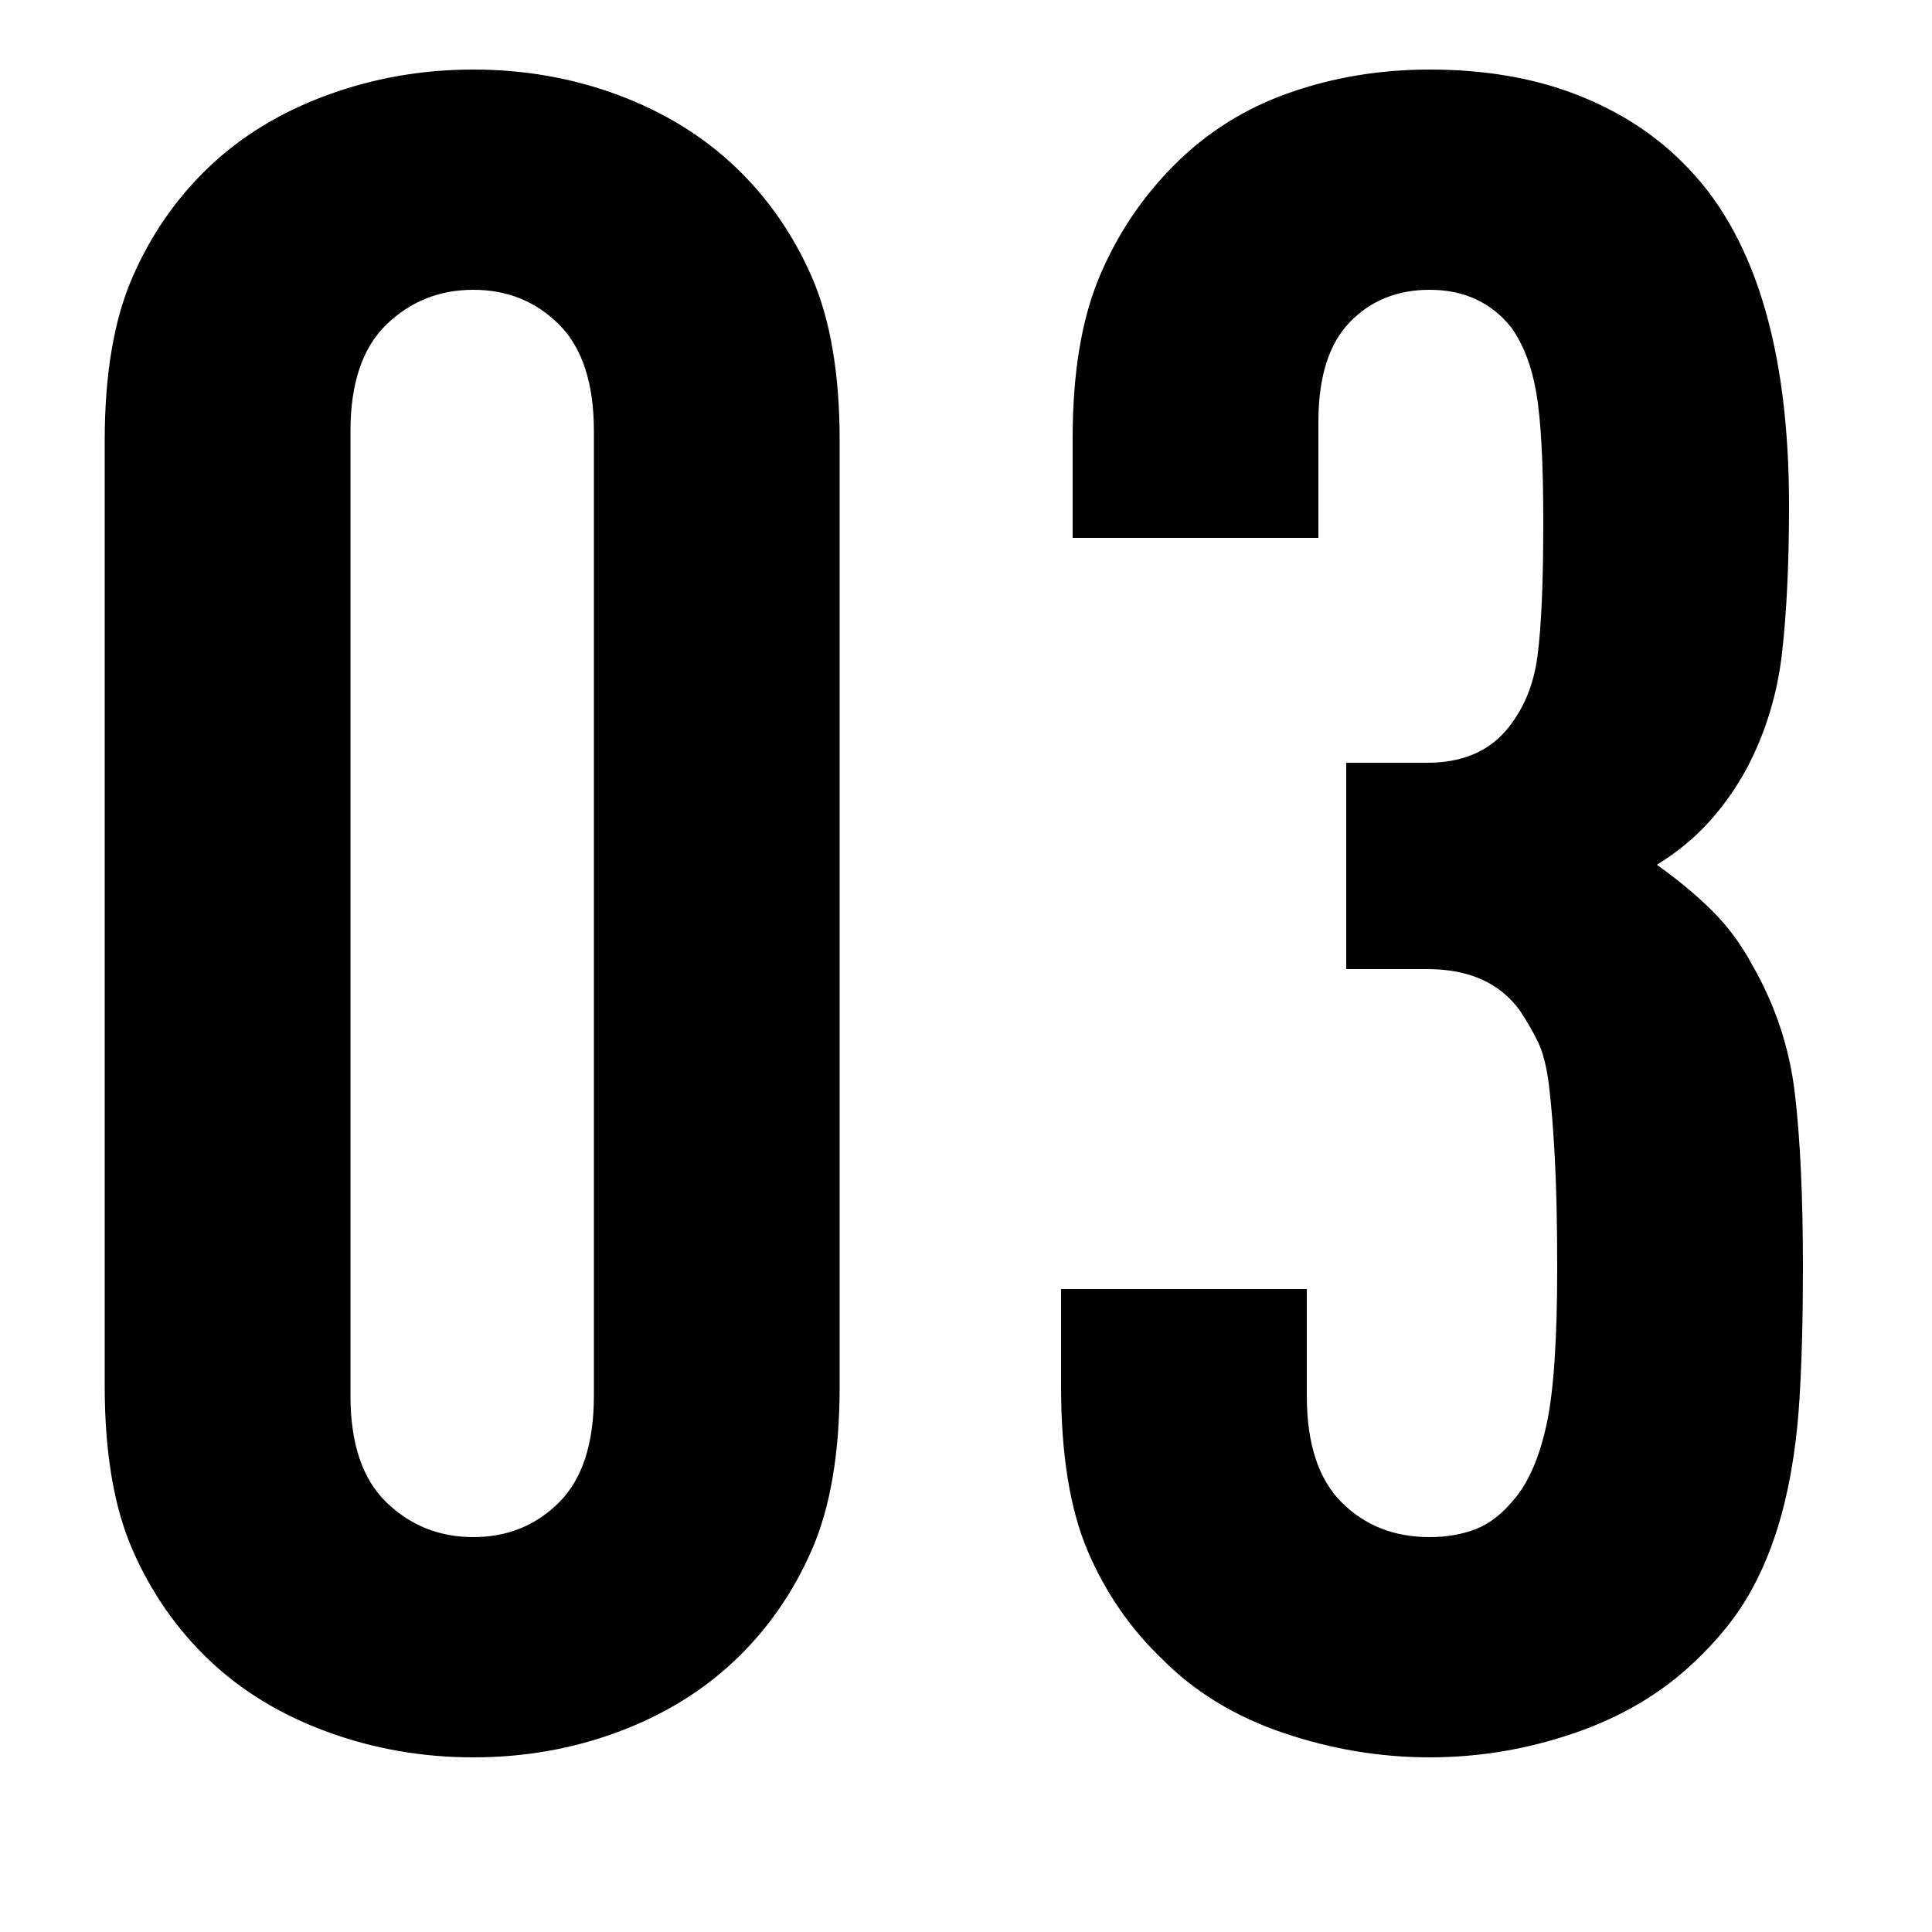 <?xml version="1.0" encoding="UTF-8"?>
<svg width="10px" height="10px" viewBox="0 0 10 10" version="1.1" xmlns="http://www.w3.org/2000/svg" xmlns:xlink="http://www.w3.org/1999/xlink">
    <!-- Generator: Sketch 49 (51002) - http://www.bohemiancoding.com/sketch -->
    <title>text-nav-04</title>
    <desc>Created with Sketch.</desc>
    <defs></defs>
    <g id="デザインデータ" stroke="none" stroke-width="1" fill="none" fill-rule="evenodd">
        <g id="pc_comming_soon_new" transform="translate(-38, -1291)" fill="#000000">
            <g id="navi" transform="translate(28, 1212)">
                <path d="M14.346,86.176 C14.346,86.52 14.298,86.802 14.202,87.022 C14.106,87.242 13.974,87.432 13.806,87.592 C13.638,87.752 13.436,87.876 13.2,87.964 C12.964,88.052 12.714,88.096 12.45,88.096 C12.186,88.096 11.934,88.052 11.694,87.964 C11.454,87.876 11.25,87.752 11.082,87.592 C10.914,87.432 10.782,87.242 10.686,87.022 C10.59,86.802 10.542,86.52 10.542,86.176 L10.542,81.28 C10.542,80.936 10.59,80.654 10.686,80.434 C10.782,80.214 10.914,80.024 11.082,79.864 C11.25,79.704 11.454,79.58 11.694,79.492 C11.934,79.404 12.186,79.36 12.45,79.36 C12.714,79.36 12.964,79.404 13.2,79.492 C13.436,79.58 13.638,79.704 13.806,79.864 C13.974,80.024 14.106,80.214 14.202,80.434 C14.298,80.654 14.346,80.936 14.346,81.28 L14.346,86.176 Z M13.074,81.232 C13.074,80.984 13.014,80.8 12.894,80.68 C12.774,80.56 12.626,80.5 12.45,80.5 C12.274,80.5 12.124,80.56 12,80.68 C11.876,80.8 11.814,80.984 11.814,81.232 L11.814,86.224 C11.814,86.472 11.876,86.656 12,86.776 C12.124,86.896 12.274,86.956 12.45,86.956 C12.626,86.956 12.774,86.896 12.894,86.776 C13.014,86.656 13.074,86.472 13.074,86.224 L13.074,81.232 Z M19.332,85.564 C19.332,85.82 19.326,86.046 19.314,86.242 C19.302,86.438 19.276,86.618 19.236,86.782 C19.196,86.946 19.14,87.094 19.068,87.226 C18.996,87.358 18.896,87.484 18.768,87.604 C18.6,87.764 18.394,87.886 18.15,87.97 C17.906,88.054 17.656,88.096 17.4,88.096 C17.144,88.096 16.892,88.054 16.644,87.97 C16.396,87.886 16.188,87.76 16.02,87.592 C15.852,87.432 15.722,87.244 15.63,87.028 C15.538,86.812 15.492,86.528 15.492,86.176 L15.492,85.672 L16.764,85.672 L16.764,86.224 C16.764,86.472 16.824,86.656 16.944,86.776 C17.064,86.896 17.216,86.956 17.4,86.956 C17.488,86.956 17.568,86.942 17.64,86.914 C17.712,86.886 17.78,86.832 17.844,86.752 C17.916,86.664 17.97,86.536 18.006,86.368 C18.042,86.2 18.06,85.932 18.06,85.564 C18.06,85.34 18.056,85.152 18.048,85 C18.04,84.848 18.03,84.722 18.018,84.622 C18.006,84.522 17.986,84.444 17.958,84.388 C17.93,84.332 17.9,84.28 17.868,84.232 C17.764,84.088 17.604,84.016 17.388,84.016 L16.968,84.016 L16.968,82.948 L17.388,82.948 C17.564,82.948 17.7,82.892 17.796,82.78 C17.884,82.676 17.938,82.548 17.958,82.396 C17.978,82.244 17.988,82.012 17.988,81.7 C17.988,81.396 17.976,81.174 17.952,81.034 C17.928,80.894 17.884,80.78 17.82,80.692 C17.716,80.564 17.576,80.5 17.4,80.5 C17.232,80.5 17.094,80.556 16.986,80.668 C16.878,80.78 16.824,80.952 16.824,81.184 L16.824,81.784 L15.552,81.784 L15.552,81.268 C15.552,80.932 15.598,80.654 15.69,80.434 C15.782,80.214 15.912,80.02 16.08,79.852 C16.248,79.684 16.446,79.56 16.674,79.48 C16.902,79.4 17.144,79.36 17.4,79.36 C17.68,79.36 17.93,79.402 18.15,79.486 C18.37,79.57 18.556,79.688 18.708,79.84 C19.076,80.2 19.26,80.792 19.26,81.616 C19.26,81.912 19.248,82.166 19.224,82.378 C19.2,82.59 19.14,82.788 19.044,82.972 C18.988,83.076 18.922,83.17 18.846,83.254 C18.77,83.338 18.68,83.412 18.576,83.476 C18.688,83.556 18.784,83.636 18.864,83.716 C18.944,83.796 19.012,83.888 19.068,83.992 C19.188,84.2 19.262,84.422 19.29,84.658 C19.318,84.894 19.332,85.196 19.332,85.564 Z" id="text-nav-04"></path>
            </g>
        </g>
    </g>
</svg>